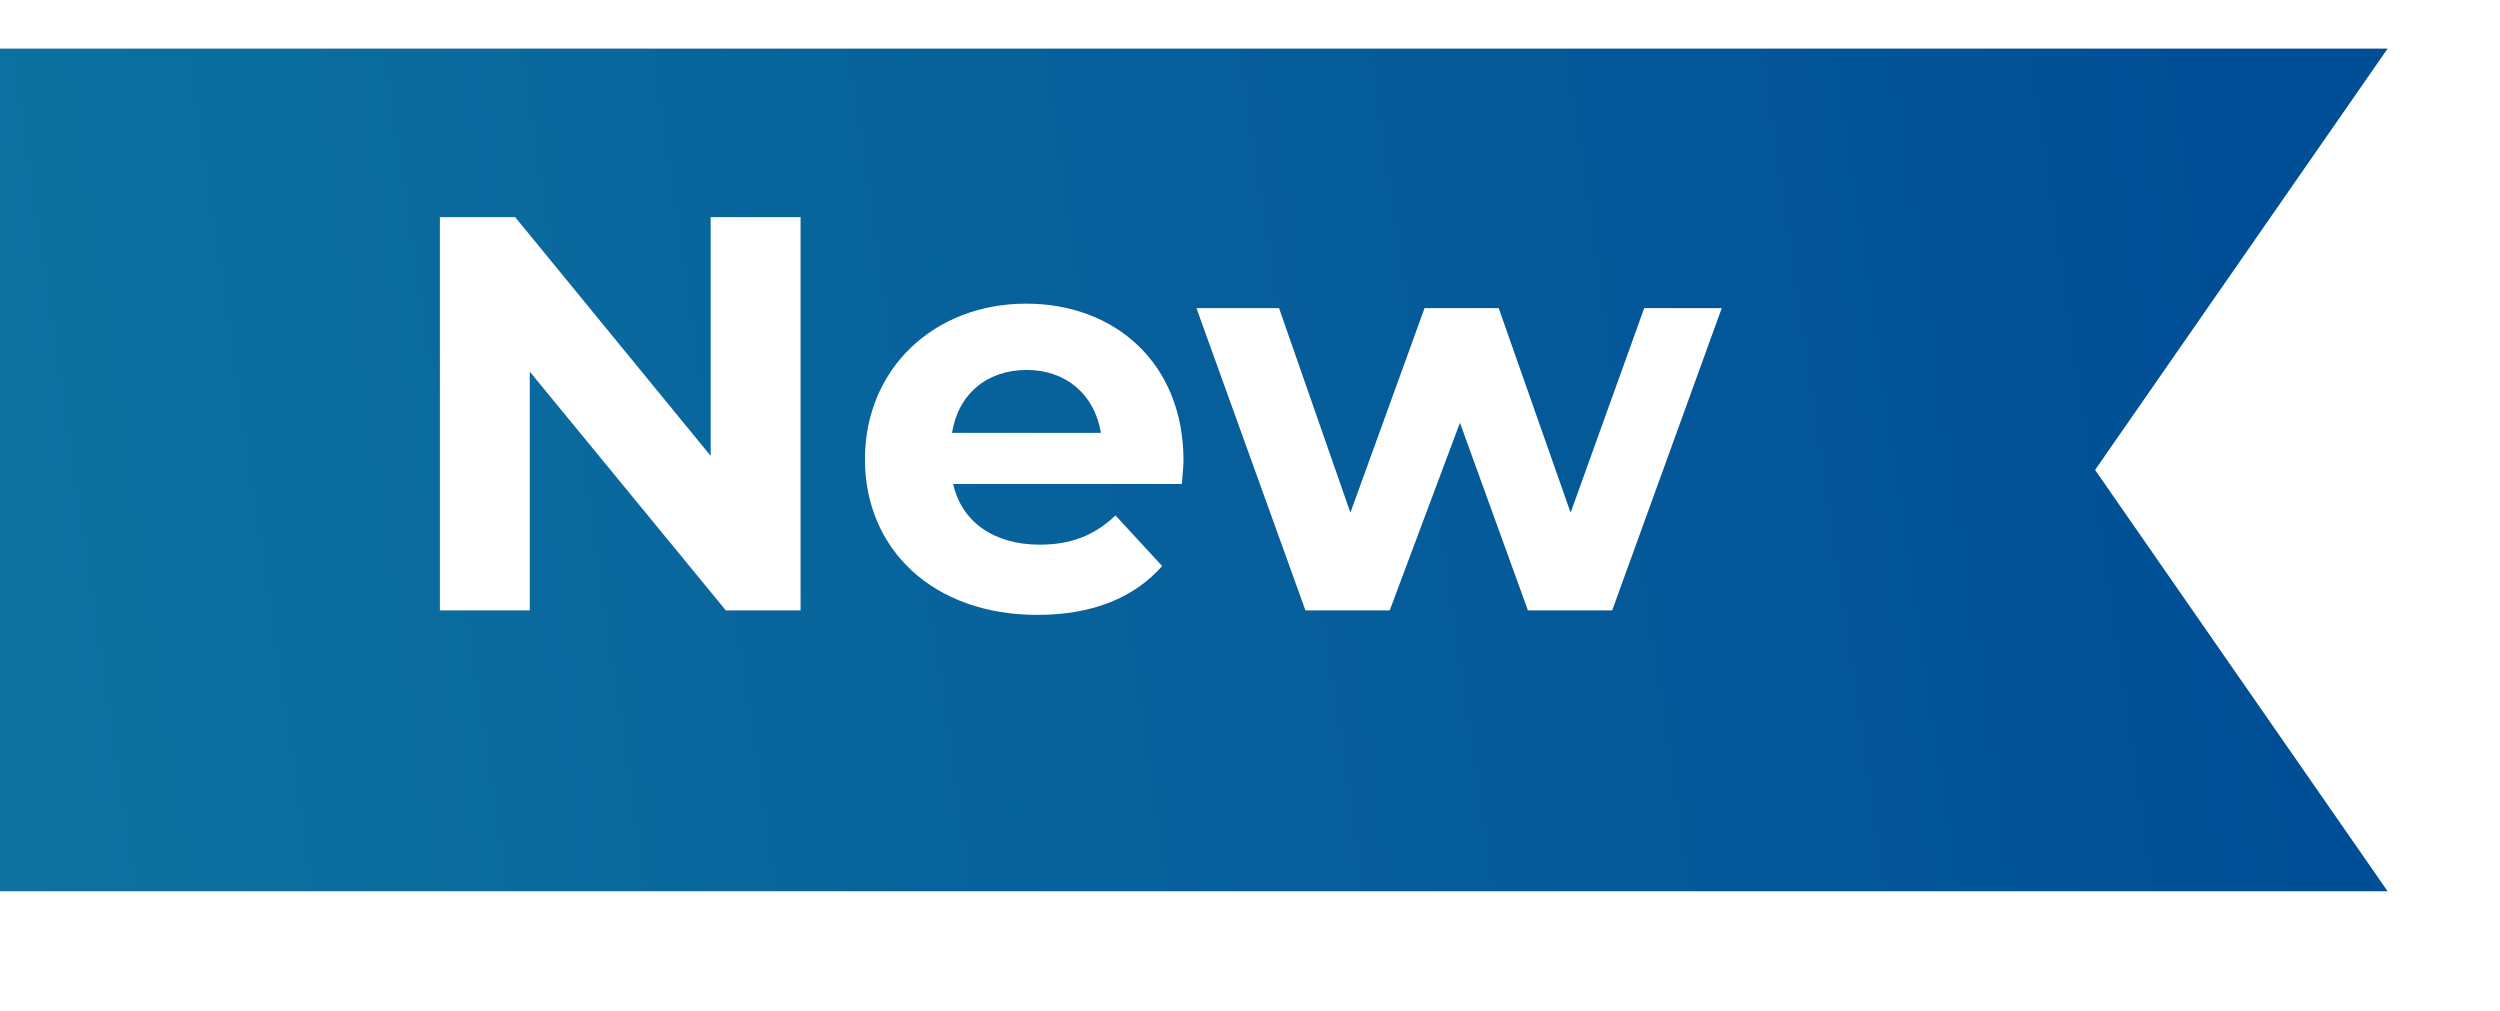 <svg width="89" height="36" viewBox="0 0 89 36" fill="none" xmlns="http://www.w3.org/2000/svg">
<g filter="url(#filter0_d_834_13912)">
<path d="M-2 -0.27H85L74.585 14.73L85 29.73H-2V-0.27Z" fill="url(#paint0_linear_834_13912)"/>
</g>
<path d="M25.3 7.73V16.23L18.34 7.73H15.66V21.73H18.86V13.23L25.84 21.73H28.5V7.73H25.3ZM42.132 16.39C42.132 12.93 39.692 10.81 36.532 10.81C33.252 10.81 30.792 13.13 30.792 16.35C30.792 19.55 33.212 21.89 36.932 21.89C38.872 21.89 40.372 21.29 41.372 20.15L39.712 18.35C38.972 19.05 38.152 19.39 37.012 19.39C35.372 19.39 34.232 18.57 33.932 17.23H42.072C42.092 16.97 42.132 16.63 42.132 16.39ZM36.552 13.17C37.952 13.17 38.972 14.05 39.192 15.41H33.892C34.112 14.03 35.132 13.17 36.552 13.17ZM58.534 10.97L55.914 18.25L53.354 10.97H50.714L48.074 18.25L45.534 10.97H42.594L46.474 21.73H49.474L51.974 15.05L54.394 21.73H57.394L61.294 10.97H58.534Z" fill="white"/>
<defs>
<filter id="filter0_d_834_13912" x="-6" y="-2.27" width="95" height="38" filterUnits="userSpaceOnUse" color-interpolation-filters="sRGB">
<feFlood flood-opacity="0" result="BackgroundImageFix"/>
<feColorMatrix in="SourceAlpha" type="matrix" values="0 0 0 0 0 0 0 0 0 0 0 0 0 0 0 0 0 0 127 0" result="hardAlpha"/>
<feOffset dy="2"/>
<feGaussianBlur stdDeviation="2"/>
<feComposite in2="hardAlpha" operator="out"/>
<feColorMatrix type="matrix" values="0 0 0 0 0 0 0 0 0 0 0 0 0 0 0 0 0 0 0.05 0"/>
<feBlend mode="normal" in2="BackgroundImageFix" result="effect1_dropShadow_834_13912"/>
<feBlend mode="normal" in="SourceGraphic" in2="effect1_dropShadow_834_13912" result="shape"/>
</filter>
<linearGradient id="paint0_linear_834_13912" x1="81" y1="4.23" x2="-51.5" y2="23.73" gradientUnits="userSpaceOnUse">
<stop stop-color="#004E96"/>
<stop offset="0.621" stop-color="#0D72A0"/>
<stop offset="1" stop-color="#015198"/>
</linearGradient>
</defs>
</svg>
